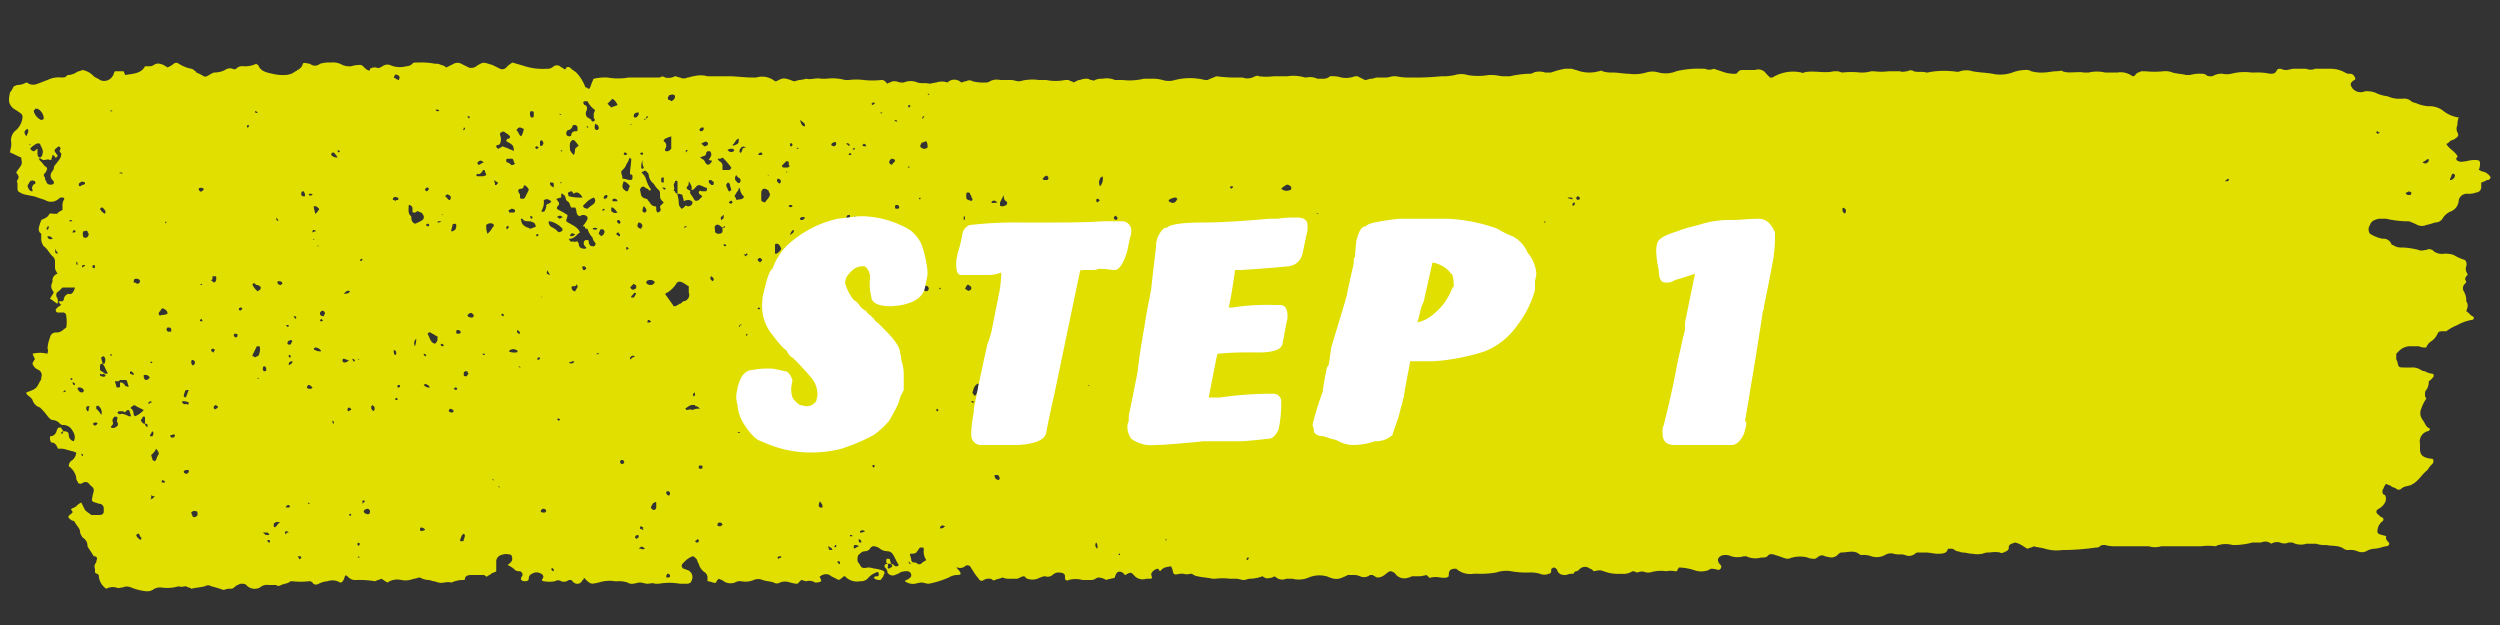 <svg id="Layer_1" data-name="Layer 1" xmlns="http://www.w3.org/2000/svg" viewBox="0 0 200 50"><rect x="0" y="0" width="200" height="50" fill="#333333" stroke="none"/><defs><style>.cls-1{fill:#e0df00;}.cls-2{fill:#fff;}</style></defs><path class="cls-1" d="M5.1,34.5c.3,0,.4.1.4.3a.51.51,0,0,0,.4.5c.2-.4,0-.7-.2-1a.85.85,0,0,0-.6-.3.37.37,0,0,1-.3-.1.86.86,0,0,0-.6-.3c-.1,0-.2-.1-.3-.2s-.3-.4-.5-.6l-.2-.2a.9.9,0,0,1-.6-.6c-.1-.2-.3-.3-.4-.4a.31.31,0,0,1-.1-.2c.8-.3.8-.3,1.1-.9a.37.37,0,0,0,.1-.3.48.48,0,0,0-.2-.6.82.82,0,0,1-.5-.5c0-.1.1-.2.2-.4-.1-.1-.1-.2-.2-.4a2.44,2.44,0,0,1,1.2,0c0-.1.1-.3,0-.4A2.92,2.92,0,0,1,4,27a.46.46,0,0,1,.5-.4c.4,0,.5-.2.8-.4a2.72,2.72,0,0,0,0-.9A.27.27,0,0,0,5,25H4.6a.19.19,0,0,1-.1-.3,1.38,1.38,0,0,1,.4-.3c-.1-.1-.2-.2-.2-.3H5l.1-.1a.51.51,0,0,1,.4-.5c.2.1.4-.1.5-.5H5l-.3.3c-.2.1-.2.2-.2.4a.66.66,0,0,1,.1.6c-.2-.1-.4-.3-.6-.4.1-.2.2-.3.3-.5-.1-.2-.2-.3-.2-.5s.1-.3.1-.4a.55.55,0,0,1,.4-.6c-.1-.2-.2-.3-.2-.5v-.5a.52.52,0,0,0-.2-.4c-.3-.3-.4-.6-.7-.8a1,1,0,0,1-.2-.7v-.3c-.3-.2-.2-.5-.1-.8,0-.1.1-.2.1-.3.2-.1.5-.2.6-.4s.2-.1.4-.1h.3c0-.1.2-.2.4-.3v-.3a.9.9,0,0,1,.1-.5c.1-.1,0-.2-.1-.2a.37.37,0,0,0-.3.1.9.9,0,0,1-1.1.1l-.9-.3a4.33,4.33,0,0,1-.5-.1,1.42,1.42,0,0,1-.6-.2c-.2-.1-.2-.2-.2-.4s0-.2,0-.3-.1-.2,0-.3c.2-.3,0-.4-.1-.6.1-.2.3-.4.4-.6s0-.4,0-.6c-.3-.1-.6-.3-.9-.4a4.33,4.33,0,0,1,.1-.5v-.3a1,1,0,0,1,.4-1,1.59,1.59,0,0,0,.5-1,.37.37,0,0,0-.1-.3,6.13,6.13,0,0,0-.6-.4C.6,8.3.7,7.9.8,7.4a2.19,2.19,0,0,0,.3-.5c.1,0,.2-.1.3-.1a1.45,1.45,0,0,0,.7-.2.35.35,0,0,1,.2.1.85.85,0,0,0,.7,0c.3-.1.5-.2.8-.3a2,2,0,0,1,1.1-.2c.2,0,.3,0,.4-.1s.1-.1.2-.1a1.42,1.42,0,0,0,.6-.2c.1-.1.3-.1.5-.2a1.62,1.62,0,0,1,.9.5c.1.1.4.2.5.3a.78.78,0,0,0,1-.3c.1-.1.1-.3.2-.4h.7c0,.1.1.2.1.3.6-.1,1.3-.1,1.6-.7h.3a.6.6,0,0,0,.4-.1c.3-.2.5-.1.8,0,.1.1.2.1.3.2a2.19,2.19,0,0,0,.5-.3.3.3,0,0,1,.4,0,3,3,0,0,0,1,.4.35.35,0,0,1,.2.1c.1.1.2.1.2.2a3.33,3.33,0,0,1,.6.3c.2.1.4-.1.6-.2s.2-.1.3-.1a1.88,1.88,0,0,0,.8-.2.66.66,0,0,1,.6-.1c.2.1.3,0,.4-.1a.75.75,0,0,1,.5-.1,2,2,0,0,0,1-.2c.1.1.2.1.2.2.2.4.6.5,1.1.6a3.4,3.4,0,0,0,1,.1,1.45,1.45,0,0,0,.7-.2c.1-.1.2-.1.3-.2a.78.78,0,0,0,.4-.4c0-.2.2-.2.5-.1h.1a.6.6,0,0,0,.8,0,2.77,2.77,0,0,1,.9-.1,1.49,1.49,0,0,1,.9.2,1.48,1.48,0,0,0,.7.1,2.2,2.2,0,0,1,.8-.1c.2.1.3.3.5.4s.2,0,.2-.1a.75.75,0,0,1,.5-.1c.2.1.3,0,.5-.1a.66.66,0,0,1,.6-.1,1.9,1.9,0,0,0,1.3.1.76.76,0,0,0,.5-.2c0-.1.2-.1.5-.1a5.7,5.7,0,0,1,1.3.1.9.9,0,0,1,.5.1.76.76,0,0,1,.4.2l.6-.3a.63.63,0,0,1,.6,0l.6.3a.66.66,0,0,0,.6-.1c.6-.4.6-.3,1.3-.1l.6.3a.44.44,0,0,0,.5-.1A2.18,2.18,0,0,1,41,5c.3.1.7.2,1,.3a4.68,4.68,0,0,0,1.7.2.73.73,0,0,0,.6-.2.45.45,0,0,1,.5,0c.1.1.2.1.3.2s.2,0,.2-.1c.2-.1.3,0,.4.1s.3.2.4.3a3.38,3.38,0,0,1,.7,1.1.1.1,0,0,0,.1.1c.1,0,.1.1.2.1a.1.1,0,0,0,.1-.1c.1-.2.1-.3.2-.5s0-.1.1-.2a4.1,4.1,0,0,1,1.1-.1,4.85,4.85,0,0,0,1.7,0h2.5a.3.3,0,0,1,.4,0,1.13,1.13,0,0,0,.8-.1c.1,0,.3.1.4.1a.64.64,0,0,0,.6,0c.2,0,.3-.1.5-.1a2.05,2.05,0,0,1,1.1,0h1.7c.6,0,1.2.1,1.9.1h.3a1.63,1.63,0,0,1,1.5.3h.1c.6-.3.6-.3,1.4,0,.2,0,.3-.1.5-.1a4.33,4.33,0,0,0,.5-.1c.4.1.8-.1,1.2,0h.4a3.81,3.81,0,0,1,1.5.1h.3a4.82,4.82,0,0,1,1.2,0,6.55,6.55,0,0,0,1.4,0,.37.37,0,0,1,.3.1l.2.2a.31.31,0,0,1,.2-.1.6.6,0,0,1,.4-.1c.2,0,.3.1.5.1h.2a1.39,1.39,0,0,1,1.1,0c.3.1.6,0,1,.1a4.33,4.33,0,0,1,.5-.1,1.38,1.38,0,0,1,.9,0,.78.78,0,0,1,1.1,0c.1,0,.2-.1.4-.1a.45.45,0,0,1,.5,0,3.4,3.4,0,0,0,1,.1.6.6,0,0,0,.4-.1,1.13,1.13,0,0,1,.8-.1h.9c.2,0,.4.1.6.1s.4-.1.6-.1a3.35,3.35,0,0,1,1,0h.6a3.79,3.79,0,0,0,1.5,0h.3c.1.1.3.1.4.2.2-.1.3-.2.5-.2a1.27,1.27,0,0,1,.6-.1c.1,0,.2.1.3.1s.2.1.3,0a1.27,1.27,0,0,1,.6-.1,1.73,1.73,0,0,1,1,.1h.6a4.88,4.88,0,0,0,1.7-.1h.6a2.77,2.77,0,0,1,.9.1,1.7,1.7,0,0,0,1,0,4.87,4.87,0,0,1,2.4,0h.2c.2-.1.5-.2.7-.3a11.48,11.48,0,0,0,1.9.1h.2a1.15,1.15,0,0,0,1-.1c.1,0,.2-.1.3,0a4.82,4.82,0,0,0,1.2,0H103a3.21,3.21,0,0,1,1.4.1h.1a1.41,1.41,0,0,1,.9.1h.5a.76.76,0,0,0,.5-.2,2.48,2.48,0,0,1,.9.1,2,2,0,0,0,1.1-.1h.2l.6.3c.2,0,.3-.1.5-.1s.3-.1.5-.1h.7c.2,0,.4-.1.6-.1h.2a4.87,4.87,0,0,0,1.2.1,19.27,19.27,0,0,0,2.4-.1,4.1,4.1,0,0,0,1.1-.1,1.7,1.7,0,0,1,1,0,4.85,4.85,0,0,0,1.7,0h.3c.3,0,.6.1.9.1h.5a7.72,7.72,0,0,1,1.5-.2.6.6,0,0,0,.4-.1,1.39,1.39,0,0,1,.9,0h.5a6.15,6.15,0,0,1,1.1-.3h.5c.1,0,.3.1.4.1a2.79,2.79,0,0,0,1.8.1c.1,0,.2-.1.3,0a2.2,2.2,0,0,0,.8.1c.4,0,.9.1,1.3.1a3.33,3.33,0,0,0,1.4-.1,1.7,1.7,0,0,1,1,0,2.2,2.2,0,0,0,1.4-.1,7.49,7.49,0,0,1,2.1-.2h.2a.85.85,0,0,0,.7,0l.9.3a2.77,2.77,0,0,0,.9.1l.2-.2c.1-.1.2-.1.4-.1h.9a.76.76,0,0,1,.9.3l.3.3h.2a3.1,3.1,0,0,1,2.3-.4c.1,0,.1.1.2,0,.8-.2,1.6.1,2.4-.1h.3c.1,0,.3.1.4.1a6.55,6.55,0,0,1,1.4,0,2.77,2.77,0,0,0,.9-.1h.2a4.82,4.82,0,0,0,1.2,0h.9c.2.1.4,0,.6,0a.45.45,0,0,1,.5,0c.3.1.7,0,1,.1h.1a6.73,6.73,0,0,1,2-.1c.2,0,.4.1.6,0a1.7,1.7,0,0,1,1,0c.5.1,1,.1,1.6.2a2.92,2.92,0,0,0,1.6-.1,3,3,0,0,1,1-.2.75.75,0,0,1,.5.1,3.08,3.08,0,0,0,1,.1c.3,0,.7-.1,1-.1s.4-.1.5,0c.5.2,1.2,0,1.7.1h.4a2.85,2.85,0,0,1,1.3,0h1a1.56,1.56,0,0,1,1.2.3c.2,0,.2-.1.3-.2s.2-.1.4-.2h.3a7.52,7.52,0,0,0,1.5,0,1.48,1.48,0,0,1,.7.1c.3.1.7.1,1.1.2h.3a2.77,2.77,0,0,1,.9-.1.6.6,0,0,1,.4.1c.1.1.2.1.4.1s.2-.1.3-.1a1.27,1.27,0,0,1,.6-.1,1.63,1.63,0,0,0,.7,0,4.19,4.19,0,0,1,1.6-.1h.3a4.87,4.87,0,0,1,1.2.1c.2,0,.4,0,.5-.2s.2-.2.3-.2.3.1.4.1h.1c.2,0,.4-.1.6-.1h1a.85.85,0,0,0,.7,0h1.2a2.38,2.38,0,0,1,1.2.3.6.6,0,0,0,.4.1c.2,0,.3.1.4.3s-.1.2-.2.3-.2.2-.1.4.2.3.4.4a.85.85,0,0,0,.7,0,2.2,2.2,0,0,1,.8.1,2.93,2.93,0,0,0,1,.3,2.35,2.35,0,0,0,.8.2h.4a.84.84,0,0,1,.7.2c.1.1.3.1.5.2a2.92,2.92,0,0,0,.9.2,1.75,1.75,0,0,1,1.2.4,2.57,2.57,0,0,0,1.2.5,1.27,1.27,0,0,0-.1.6.64.64,0,0,0,0,.6c.1.2.1.3-.2.5-.1.1-.3.1-.4.2s-.2.2-.3.2c.2.4.7.6.9,1,0,.1-.1.1-.1.2a.22.22,0,0,0,.2.2c.2.1.4,0,.6,0a2.49,2.49,0,0,1,.8-.1c.2,0,.3.1.3.2a1.27,1.27,0,0,1-.1.6.35.35,0,0,1,.2.1,1,1,0,0,1,.7.4c.1.1,0,.2-.1.3a.37.37,0,0,0-.3.1c-.1,0-.2.1-.3.1V15a.43.43,0,0,1-.4.4,1.7,1.7,0,0,1-.7.1.67.67,0,0,0-.7.5,1,1,0,0,1-.6.9,1.34,1.34,0,0,0-.7.6.71.71,0,0,1-.6.3,6.37,6.37,0,0,1-.7.2.85.85,0,0,1-.7,0,4.88,4.88,0,0,0-.7-.3h-.3a7.72,7.72,0,0,1-1.5-.2h-.6c-.4.1-.6.2-.7.5a.6.6,0,0,0,0,.7,3,3,0,0,0,1,.4.67.67,0,0,1,.7.4c0,.1.2.1.3.2a1.27,1.27,0,0,0,.6.1,5.85,5.85,0,0,1,1.3.2c.2.1.4,0,.6,0a.47.47,0,0,1,.6.1,1.08,1.08,0,0,0,.8.2,2,2,0,0,1,.8.1,3.55,3.55,0,0,0,.9.4.51.51,0,0,1,.1.5.61.61,0,0,0,.1.6V22c-.1.1-.3.3-.1.5a.31.31,0,0,1-.1.2.47.47,0,0,0-.1.6,1.42,1.42,0,0,1,.2.6v.2c.2.3.1.5,0,.8.2.1.3.3.5.4s.1.3-.1.3a3.58,3.58,0,0,0-1.1.4,4.05,4.05,0,0,0-.9.5h-.2c-.3,0-.4,0-.5.2a1.33,1.33,0,0,1-.5.6,1,1,0,0,0-.4.5,1.27,1.27,0,0,1-.6-.1h-.6a1.28,1.28,0,0,0-1,.4l-.2.2v.4c0,.1.1.2.1.3.1.4.1.4.6.4h.5a1.27,1.27,0,0,1,.6.1c.2.1.3.2.5.2a1.42,1.42,0,0,0,.6.2c.1,0,.1.2.1.2s-.2.3-.4.4a1.08,1.08,0,0,1-.2.7c-.1.1-.1.2-.1.4s.1.2.1.3a3,3,0,0,0-.4.8.85.85,0,0,0,0,.7c.1.2.2.3.3.5s.2.3.4.4a.22.22,0,0,1-.2.2.85.85,0,0,0-.6,1v.4c0,.5.2.7.9.8h.1a.3.3,0,0,1,0,.4,2.18,2.18,0,0,0-.4.5c-.4.3-.6.7-1,1-.1.1-.2.1-.3.2-.3.1-.6.1-.8.3a.3.3,0,0,1-.4,0c-.1-.1-.3-.1-.4-.2s-.3-.1-.4-.2c-.2.2-.2.4-.3.5v.2a.22.22,0,0,0,.2.2.64.64,0,0,1,0,.6,1.21,1.21,0,0,1-.5.5c-.2.1-.3.3,0,.5.1.1.2.2.3.2a.19.19,0,0,1,0,.3,1,1,0,0,0-.4.9c.1.2.5.2.7.3-.1.2.1.4.2.5s0,.3-.2.3-.6.2-1,.2a1.42,1.42,0,0,0-.6.2.85.85,0,0,1-.7,0,1.48,1.48,0,0,0-.7-.1.6.6,0,0,1-.4-.1c-.4-.3-1-.2-1.4-.3a2,2,0,0,1-.8-.1h-.8a1.38,1.38,0,0,1-1.1-.1h-.3a.85.85,0,0,1-.7,0,.88.88,0,0,0-.7.1.75.75,0,0,0-.8-.1h-.7a5.85,5.85,0,0,1-1.3.2h-.3a2.05,2.05,0,0,0-1.1,0c-.1,0-.2.1-.3.1a4.05,4.05,0,0,0-1.1,0h-3.2a1.7,1.7,0,0,1-1,0h-2.6a2.77,2.77,0,0,1-.9-.1c-.2,0-.3,0-.4.1a.37.37,0,0,1-.3.1,19.42,19.42,0,0,1-2.4.2H165a3.33,3.33,0,0,1-1.4-.1c-.3-.1-.6-.1-.9-.2-.1.1-.3.1-.5.2-.2-.1-.3-.2-.5-.3a1.69,1.69,0,0,0-.5-.2c-.2.1-.5.1-.5.4,0,.1,0,.2-.2.3s-.4.2-.5.1a2.15,2.15,0,0,0-.8,0,1.27,1.27,0,0,0-.6.1,2.13,2.13,0,0,1-.8,0c-.3,0-.5-.1-.8-.1-.1,0-.3-.1-.4-.1s-.2-.1-.4-.2h-.3a.1.1,0,0,0-.1.1c-.1.3-.5.3-.8.3s-.6-.1-1-.1h-.5a.37.37,0,0,0-.3.1.75.75,0,0,1-.8.1c-.3-.1-.6,0-.9-.1a.88.88,0,0,0-.7.1,1.38,1.38,0,0,1-1.1.1,1.7,1.7,0,0,0-.7-.1.37.37,0,0,1-.3-.1c-.4-.3-.9-.1-1.4-.1-.1,0-.2.1-.3.2s-.3.2-.5.2a4.33,4.33,0,0,1-.5-.1.47.47,0,0,0-.6.1c-.1,0-.1.1-.2.1a1.27,1.27,0,0,1-.6-.1,2.44,2.44,0,0,0-1.2,0c-.1,0-.2.1-.4.1s-.6-.2-1-.3c-.2-.1-.5-.1-.6.1a.6.6,0,0,1-.4.1h-.1a1.67,1.67,0,0,1-1.2-.1h-.2a1.7,1.7,0,0,1-1,0,1.09,1.09,0,0,0-.5-.1c-.4,0-.7.3-.5.6,0,.1.2.2.2.3s0,.2-.2.3a4.33,4.33,0,0,0-.5-.1.37.37,0,0,0-.3.1,1.66,1.66,0,0,1-1.2,0,4.3,4.3,0,0,0-1.2-.2c0,.1-.1.1-.1.2s-.1.1-.2.1a1.63,1.63,0,0,0-.7,0,2.88,2.88,0,0,0-1.3.1h-.3a.85.85,0,0,0-.7,0c-.1,0-.2-.1-.4-.1a1.34,1.34,0,0,1-.9.2,3.18,3.18,0,0,1-1.4-.2c-.3-.1-.3-.1-.8,0-.1-.1-.2-.2-.3-.2a.61.61,0,0,0-.8,0c-.1.1-.2.2-.3.2s-.2.1-.2.2a1.27,1.27,0,0,0-.6.1c-.3,0-.5,0-.7-.3a.31.31,0,0,0-.1-.2.35.35,0,0,0-.2-.1c-.1,0-.1.1-.2.1v.1c0,.1,0,.3-.2.3a.85.85,0,0,1-.7,0,2.77,2.77,0,0,0-.9-.1,6.6,6.6,0,0,1-1.4-.1,2.46,2.46,0,0,0-1.2.1,7.57,7.57,0,0,1-1.5.1h-.3a1.69,1.69,0,0,1-1.4-.4h-.1c-.5,0-.5.3-.5.6-.2.2-.5.1-.7.1a1.63,1.63,0,0,0-.7,0c-.2.1-.2-.1-.4-.2a2.2,2.2,0,0,1-.8.1H113c-.1,0-.2.1-.3.1a.92.92,0,0,1-1-.2.62.62,0,0,0-.5-.3c-.3.1-.5.5-1,.5-.1,0-.2-.1-.4-.2h-.2a.75.75,0,0,1-.8.1,1.27,1.27,0,0,0-.6-.1h-.4c-.1.1-.2.1-.4.2a1.17,1.17,0,0,1-1,0c-.1,0-.2-.1-.3-.1a2.2,2.2,0,0,0-1.4.1,2,2,0,0,1-1.3.1h-.5a.78.78,0,0,1-.8-.1.19.19,0,0,0-.3,0c-.5.1-.5.1-.8-.1a3,3,0,0,1-1,.2c-.2,0-.3.1-.5.1s-.4-.1-.6-.1h-.5a4.82,4.82,0,0,0-1.2,0H97c-.4-.1-.8-.1-1.2-.2-.2,0-.4-.2-.5-.2s-.4.1-.6,0h-.3c-.5.1-.5.1-.6-.3,0-.1-.1-.2-.1-.3-.6.1-.6.1-.9.4-.1-.1-.1-.2-.2-.2a.7.7,0,0,0-.5.4V46c.1.3.1.3-.3.3h-.1a.91.91,0,0,1-1-.3l-.1-.1c-.1-.1-.2-.1-.4,0s-.1.1-.2.1l-.2-.2c-.2-.1-.4-.1-.5.1s-.1.2-.1.3c-.2.1-.5.1-.7.2a1.42,1.42,0,0,0-.6-.2c-.2,0-.3.2-.6.2h-.7a2.05,2.05,0,0,0-1.1,0,.19.19,0,0,1-.3-.1v-.2c0-.3-.4-.3-.6-.3a.76.76,0,0,0-.4.2.61.61,0,0,1-.6.1c-.2,0-.3.1-.4.1a1.18,1.18,0,0,1-1,.1c-.1,0-.2-.2-.3-.2s-.3.1-.5.2h-.6a1.27,1.27,0,0,1-.6-.1c-.2.1-.4.1-.6.2s-.2-.1-.4-.1a.75.75,0,0,0-.5.1.25.25,0,0,1-.4-.1,4.23,4.23,0,0,1-.5-.7c-.1-.1-.1-.2-.2-.3a.3.3,0,0,0-.4,0,.61.61,0,0,1-.6.1h-.1c.6.6.3.6,0,.6a1.42,1.42,0,0,0-.6.2,7.49,7.49,0,0,1-1.6.5c-.2,0-.4-.1-.6-.1a4.33,4.33,0,0,0-.5.1,1.08,1.08,0,0,1-.8-.2c0-.1.2-.1.3-.2s.2-.1.2-.3a.32.32,0,0,0-.3-.3,1.27,1.27,0,0,0-.6.1c-.1.1-.2.1-.4.2a.48.48,0,0,1-.6-.2.52.52,0,0,0-.2-.4q-.15-.3.3-.3c.2,0,.3,0,.4.1s.1.1.2.1h.1l.1-.1c-.2-.3-.3-.6-.5-.9a.52.52,0,0,0-.4-.2,1.07,1.07,0,0,1-.6-.2.85.85,0,0,0-.6-.2c-.1.1-.2.1-.2.2a.52.52,0,0,1-.4.2.52.52,0,0,0-.4.2c-.2.1-.2.3-.2.5s.1.2.2.4.2.3.6.2h.2c.3.1.6.1.9.2s.3.2.2.4,0,.1-.1.2-.1.2-.2.2-.4,0-.5-.2a.37.37,0,0,1,.3-.1c.1,0,.1-.1.1-.2s-.1-.2-.2-.1a1.53,1.53,0,0,0-.7.5.76.76,0,0,1-.5.2h-.1a1.29,1.29,0,0,1-1.2-.4h-.1a1.38,1.38,0,0,1-.4.3l-.6-.3a.62.62,0,0,0-.7-.1c-.1,0-.1.1-.2.1s.1.2.1.4a.9.9,0,0,1-.5.1.82.82,0,0,0-.7-.1c-.1,0-.3-.1-.4-.1l-.3.3h-.1a4.33,4.33,0,0,1-.5-.1,1.1,1.1,0,0,0-.8,0,.45.45,0,0,1-.5,0c-.3-.1-.6-.1-.9-.2a.85.85,0,0,0-.7,0,1.73,1.73,0,0,1-1,.1.75.75,0,0,0-.5.1,1,1,0,0,1-.9-.1c-.1-.1-.2-.1-.4-.2-.1.1-.2.2-.2.3-.2.1-.4-.1-.7-.1v-.3a.52.52,0,0,0-.2-.4,1.16,1.16,0,0,1-.5-.7c-.1-.1-.1-.3-.2-.4s-.2-.2-.3-.2a2.19,2.19,0,0,0-.5.3l-.3.3a.25.25,0,0,0,.1.4c.1,0,.2.1.3.1a.61.61,0,0,1,.3.9c0,.1-.2.2-.3.2h-.6a4.85,4.85,0,0,0-1.7,0h-.3c-.2-.1-.4,0-.6,0s-.4-.1-.6-.1-.4.1-.6.1a.6.6,0,0,1-.4-.1,2.2,2.2,0,0,0-.8-.1h-.2a2.77,2.77,0,0,0-1.3.1c-.5.1-.6.2-1-.2l-.2-.2c0,.1,0,.2-.1.2a.44.44,0,0,1-.7.2l-.2-.2h-.2a.61.61,0,0,1-.6.1.45.45,0,0,0-.5,0,2.72,2.72,0,0,1-.9,0c-.1,0-.2-.1-.1-.2s.1-.3-.1-.4a.75.75,0,0,0-.5-.1c-.3.1-.5.2-.5.5,0,.1-.1.2-.3.2s-.4-.1-.3-.3.1-.1.1-.2a.27.27,0,0,0-.3-.3.52.52,0,0,1-.4-.2,2.19,2.19,0,0,0-.5-.3c.3-.2.5-.4.3-.8a1.1,1.1,0,0,0-.8,0,.55.55,0,0,0-.4.6v.7c-.1.1-.3.1-.4.2s-.2.1-.3.2-.2-.1-.3-.1h-1c-.3,0-.5.1-.5.3a.1.1,0,0,1-.1.1,2,2,0,0,0-.7.1c-.1,0-.2.1-.3.1-.4-.1-.7.1-1,0-.1,0-.3-.1-.4-.1s-.3-.1-.4-.1a1.45,1.45,0,0,1-.7-.2c-.2,0-.3.1-.5.1a1.73,1.73,0,0,1-1,.1,1.39,1.39,0,0,0-1.1.2c-.2-.1-.3-.2-.5-.3-.2.1-.3.1-.5.2a7.57,7.57,0,0,0-1.5-.1.78.78,0,0,1-.7-.3.1.1,0,0,1-.1-.1c-.2.1-.1.4-.4.6h-.1a1.15,1.15,0,0,0-1-.1,1.85,1.85,0,0,0-.7.2c-.2.1-.4.1-.5-.1a.37.37,0,0,0-.3-.1,5.65,5.65,0,0,1-1.3,0,.37.37,0,0,0-.3.1c-.2.1-.4.1-.6.2s-.3.1-.4,0h-.6a.84.84,0,0,0-.7.2.92.92,0,0,1-1-.1l-.1-.1c-.1-.1-.2-.1-.4-.1s-.2.1-.3.1-.3.3-.5.3a1.27,1.27,0,0,0-.6.1c-.3-.1-.6-.2-1-.3a.45.45,0,0,0-.5,0c-.4.1-.7.1-1.1.2a.35.35,0,0,0-.2-.1.35.35,0,0,1-.2-.1c-.2,0-.4.1-.6,0a3.21,3.21,0,0,1-1.4.1,1,1,0,0,0-.7.2.9.9,0,0,1-.5.1,4.22,4.22,0,0,1-1.2-.3.85.85,0,0,0-.7,0c-.2,0-.3.1-.5,0a1.13,1.13,0,0,0-.8.1A1.36,1.36,0,0,1,7.9,46c-.1-.1-.2-.1-.3-.2v-.3a.44.44,0,0,1,.1-.5v-.1c.1-.2.1-.4-.2-.4-.3-.5-.4-.6-.5-.8a.75.75,0,0,0-.4-.7c-.1-.2-.2-.3-.2-.5s-.3-.5-.4-.7-.2-.1-.3-.2c-.3-.2-.3-.3,0-.5l.1-.1c0-.1,0-.1-.1-.2s.3-.2.4-.3a1.38,1.38,0,0,1,.4-.3l.3.6c.2.2.4.3.5.4h.6c.3,0,.4-.1.4-.3v-.2a.37.37,0,0,0-.4-.4c-.2-.1-.4-.1-.5-.2s0-.3,0-.4.1-.3.1-.5-.2-.3-.3-.4c-.2-.3-.4-.3-.7-.1H6.4a.22.22,0,0,1-.2-.2.37.37,0,0,1-.1-.3,1.46,1.46,0,0,0-.6-.9.55.55,0,0,1,.3-.5.86.86,0,0,0,.3-.6c-.1,0-.2-.1-.3-.1s-.3-.1-.4-.1a1.48,1.48,0,0,0-.7-.1.1.1,0,0,1-.1-.1c-.1-.2-.2-.4-.5-.4A.6.6,0,0,1,4,35c0-.1,0-.1.1-.1.4-.1.4-.4.5-.6l.1-.1h.2c0,.1.1.2.2.3a.31.31,0,0,0-.2.1v.1H5A.31.31,0,0,1,5.1,34.5Zm46.6-25h-.1l-.1.1h0a.31.31,0,0,0,.2-.1c0,.1-.1,0,0,0l.1-.1c.1,0,0-.1,0-.1a.1.1,0,0,0-.1.1Zm8,2.3h0c-.2-.1-.3-.1-.4,0s-.2.3-.1.4.2-.2.2-.3A.37.37,0,0,1,59.7,11.8ZM11.6,33.9c0,.1,0,.1.1.2s.1.1.1,0V34c0-.1-.1-.1-.2-.1v-.5c0-.1-.2-.1-.2,0s-.2.2-.1.3.1.2.3.2Zm-2-3.3a.37.37,0,0,1,.3.1c.1.1.1.2.2.2s.1.1.2,0c-.1-.2-.1-.4-.2-.5H9.6l-.1.1H9.2c0,.1.1.3.1.4s.1.1.2.1a.1.1,0,0,0,.1-.1Zm3.8-5.5h0c0-.2-.1-.3-.3-.4s-.2.1-.3.2-.1.1-.1.2.1.2.2.1A1.09,1.09,0,0,0,13.4,25.1Zm-5.2,4c-.1,0-.2,0-.2.2v.3c.1.1.3.2.4.3h.2v-.1c-.2-.3-.2-.5-.4-.7.1,0,.2,0,.2-.1s.1-.3-.1-.5a.35.35,0,0,0-.2.1C8.1,28.8,8.2,28.9,8.2,29.1ZM57.8,18.2h0c-.2-.1-.3-.3-.5-.2s-.1.3-.1.4v.1c0,.1.1.2.3.2s.3-.1.3-.2v-.3H58v-.1a.31.31,0,0,0-.2.1Zm-.4-5.5h0c.1.2.2.2.3.3a.37.37,0,0,1,.1.3v.3h.5a.22.22,0,0,0,.2-.2,5.72,5.72,0,0,0-.7-.8C57.7,12.7,57.6,12.7,57.4,12.7Zm-3.2,2.8v-.9c0-.1,0-.2-.2-.1,0,.1-.1.2-.1.3s.1.3,0,.4a.1.1,0,0,0,.1.1.22.22,0,0,0,.2.2c0,.2.1.4.1.7s.1.3.2.5a.35.35,0,0,0,.2-.1c.1-.1.1-.2.3-.1h.1a.32.32,0,0,0,.3-.3c0-.1-.2-.2-.3-.2a.76.76,0,0,0-.4.1c0-.2-.1-.3-.1-.5A.76.76,0,0,0,54.2,15.5Zm-8,3.8h0c0,.1.1.1.1.2,0,.3.2.4.5.4a.1.1,0,0,0,.1-.1c-.1-.1-.2-.2-.2-.3v-.1a.22.22,0,0,1,.2-.2c.1,0,.2,0,.2.1a.37.37,0,0,0,.1.3c0,.1.2.1.3.1s.2-.2.1-.3a.76.76,0,0,1-.2-.4,1.61,1.61,0,0,1-.4-.7c-.1,0-.2,0-.2-.1s-.1-.1-.2-.1a1.38,1.38,0,0,0,.3-.4.37.37,0,0,0,.1-.3c0-.1-.2-.2-.3-.2a.37.37,0,0,0-.3.1c-.4-.1-.2-.5-.4-.7h-.3c-.1-.1-.1-.4-.3-.5s-.1-.4-.3-.5l-.1-.1h-.1v.3c-.1,0-.3.1-.4.1.1.2.3.3.2.5h0c-.2.2-.2.3,0,.4a5.74,5.74,0,0,1,.7.4c0,.2-.1.3-.1.5.4.3.9.4,1.1.9-.2.1-.3.3-.5.4a.6.6,0,0,1-.4.1c.1.2.2.3.3.2C46,19.4,46.1,19.3,46.2,19.3ZM52.6,17c.4-.1.2-.3.2-.5l.3-.3c-.3-.3-.3-.3-.3-.7a.37.37,0,0,0-.1-.3,1.76,1.76,0,0,1-.4-.5,1,1,0,0,1-.4-.7c0-.1-.1-.2-.2-.3a.14.14,0,0,0-.2,0c-.1,0-.1.1-.2.1a1.06,1.06,0,0,1,.4.6,3,3,0,0,0,.4.8c-.1,0-.2.1-.2,0s-.2-.1-.3-.2a.19.19,0,0,0-.3,0,.31.31,0,0,0-.1.2c.1.3,0,.6.5.7.1,0,.1.1.2.2s.2.4.5.4c.1,0,.1.1.1.2A.37.37,0,0,0,52.6,17Zm.6,6.5c.2.3.5.7.7,1a.37.37,0,0,0,.3-.1c.1,0,.1-.1.2-.1s.2-.2.3-.2a.51.51,0,0,0,.4-.7v-.5c-.2-.1-.3-.2-.5-.3s-.4-.1-.5.1a2.34,2.34,0,0,1-.7.7C53.3,23.4,53.3,23.5,53.2,23.5ZM3.5,14a.35.35,0,0,0,.1.2.37.37,0,0,0,.1.3.35.35,0,0,0,.1.2.45.45,0,0,0,.5,0v-.1c0-.1,0-.1-.1-.2a.48.48,0,0,1,0-.7c0-.1.1-.1.1-.2a.52.52,0,0,1,.2-.4c.1-.2.4-.4.4-.8,0-.1-.2-.1-.1-.3s0-.2-.1-.3c-.4.3-.4.3-.2.6l.1.1c0,.1,0,.1-.1.2s-.1-.2-.3-.2c0,.1-.1.3-.1.4H4c-.2-.1-.3,0-.5,0s-.2-.2-.4-.1c.1.2.3.3.4.5l.1.1c.2.1.2.2.1.4S3.5,13.9,3.5,14Zm51.6.5c0,.2,0,.3-.1.4s-.1.2.1.3.1.1.1.2.2.3.3.5.2.2.4.1l.3-.3a.1.1,0,0,1-.1-.1.22.22,0,0,1-.2-.2c0-.1.1-.2.2-.1h.4c.1-.2.1-.3-.1-.3a1.69,1.69,0,0,0-.5-.2c-.3.1-.3.4-.6.4C55.4,15,55.3,14.8,55.1,14.5ZM40.5,11.3a.35.35,0,0,1,.1-.2c.1,0,.2,0,.2-.2a1.38,1.38,0,0,0-.4-.3.19.19,0,0,0-.3,0c-.1,0-.1.1-.1.2a.85.85,0,0,1,0,.7c-.1.1-.1.1-.2.1a.1.1,0,0,0-.1.1.22.22,0,0,0,.2.2c.1-.1.2-.1.3-.2.2.1.3.1.5.2s.3.1.4.2C41.1,11.7,41.1,11.6,40.5,11.3Zm-7.3,6.6a3.33,3.33,0,0,0,.6-.3c.2-.2.1-.4-.1-.6-.1,0-.2-.1-.3-.1s-.1.1-.2.1h-.1c-.1,0-.1,0-.1-.1v-.2c0-.2-.1-.2-.2-.3h-.1c0,.3-.1.7.2.9C32.9,17.7,33,17.8,33.2,17.9ZM74.1,44.8a1.2,1.2,0,0,1-.2-.8v-.1a.1.1,0,0,0-.1-.1h-.2c-.1.1-.2.3-.3.4s-.3.1-.5.1c0,.2.1.3.1.5a.22.22,0,0,0,.2.2.37.37,0,0,1,.3.1c.2.1.3,0,.4-.1S74,44.9,74.1,44.8ZM47,8.1h-.2c-.1,0-.2.1-.1.2a.1.1,0,0,0,.1.1c.2.1.2.3.1.5a.44.44,0,0,0,.1.5c.1,0,.1.1.2.1s.1.3.3.2,0-.2,0-.3V9.1c0-.1.1-.2.1-.3A1.87,1.87,0,0,1,47,8.1Zm2.8,6.2c.3,0,.4.1.6.1s.2-.1.2-.3-.2-.1-.2-.2c0-.4.1-.8.1-1.2a.1.1,0,0,1-.1-.1c-.1.1-.1.3-.2.4s-.1.3-.3.5-.2.2-.2.3S49.8,14.1,49.8,14.3Zm-7.5.9c0-.1-.1-.2-.2-.3s-.2-.1-.2,0a.22.22,0,0,1-.2.2c-.2,0-.3.1-.2.3s.1.1.1.2v.2a.1.1,0,0,0,.1.1h.2l.1-.1ZM3,11.9v.4c0,.2.1.3.2.3s.2-.2.2-.3c.1-.3-.1-.5-.2-.8-.3-.1-.4.1-.6.2l-.1.1c-.1.1-.1.1,0,.2a.35.35,0,0,0,.2.1C2.8,12.1,2.8,12,3,11.9Zm53.7.9c.1-.2.2-.3.2-.4a.37.37,0,0,0-.1-.3h-.2l-.1.1a.27.27,0,0,1-.3.3.35.35,0,0,1-.2.1c.1.1.2.1.3.2s.1.2.2.3.2.1.3,0,.2-.2.1-.3C56.9,12.9,56.8,12.8,56.7,12.8ZM42.9,18.1a.31.31,0,0,1-.1-.2.76.76,0,0,0-.5-.2c-.2,0-.4,0-.5-.2h-.1s-.1.1,0,.1a.55.55,0,0,0,.3.5c.1.1.3.1.4.2A1.69,1.69,0,0,0,42.9,18.1ZM11.5,32.8l-.6-.3a.19.19,0,0,0-.3,0c-.1,0-.2.2-.1.2s.2.3.2.5l.1.1A1.79,1.79,0,0,0,11.5,32.8ZM46.2,10.3v-.1A.22.22,0,0,0,46,10c-.1,0-.2,0-.2.1s-.2.3-.3.3-.2.1-.2.3a.22.22,0,0,0,.2.2c.1,0,.2,0,.2-.1s.1-.3.3-.3S46.2,10.5,46.2,10.3Zm6.9.9v.1a.4.4,0,0,1,.2.4c0,.1-.1.2-.1.3s.1.1.2.1.2-.1.3-.2v-1C53.5,11,53.3,11,53.1,11.2Zm8.5,4.3a.35.35,0,0,1-.1-.2.1.1,0,0,0-.1-.1.37.37,0,0,0-.3-.1c-.1,0-.2.2-.2.3s0,.3,0,.5,0,.2.3.3C61.3,16,61.6,15.8,61.6,15.5Zm-14.1.3a2.19,2.19,0,0,0-.5.3l-.3.3c-.1,0,0,.2,0,.2s.2.1.3.1c.2-.2.4-.3.5-.4S47.7,16,47.5,15.8Zm11.4.2c.4-.1.4,0,.6-.2v-.1a.86.86,0,0,1-.3-.6l-.1-.1a.37.37,0,0,1-.1.3c-.1.1-.1.2-.2.3S58.9,15.8,58.9,16ZM79.2,27.1c.3.1.5.1.6.2H80a.9.9,0,0,1,.5-.1c.1,0,.1-.1.1-.2s-.1-.1-.1-.2-.2-.2-.4-.1A2.47,2.47,0,0,1,79.2,27.1ZM45.9,12.4A.76.76,0,0,0,46,12c0-.2.2-.2.3-.4-.1,0-.1-.1-.2-.2s-.1-.2-.3-.2c-.3.2-.2.5-.2.8A1.38,1.38,0,0,0,45.9,12.4Zm-2,5.3h0a.46.46,0,0,0,.3.5,1.38,1.38,0,0,1,.4.3.19.19,0,0,0,.3,0c.1,0,.1-.1.1-.2a1.76,1.76,0,0,0-.5-.4A1.42,1.42,0,0,0,43.9,17.7Zm-9.7,9c.2.3.2.7.6.8.2-.2.2-.2.2-.6-.1,0-.2-.1-.4-.2S34.4,26.5,34.2,26.7ZM3.5,9.5A.89.89,0,0,0,3,8.7H2.8c0,.1-.1.1-.1.2a1.06,1.06,0,0,0,.6.7A.31.31,0,0,0,3.5,9.5ZM78.4,31.2c-.1-.1-.2-.2-.1-.4v-.1h-.1c-.3.2-.3.4-.4.7,0,.1.1.1.1.2s.2,0,.2,0C78.1,31.4,78.3,31.3,78.4,31.2ZM43.7,16.4a.31.31,0,0,1,.2-.1c.1-.1.2-.1.2-.2-.3-.2-.3-.2-.6-.1a1.34,1.34,0,0,1-.2.9c.2.1.3,0,.3-.1A.6.6,0,0,0,43.7,16.4Zm6.2-1.9c-.2.5-.1.6.2.8h.1c.1-.1.1-.3.2-.4A1.08,1.08,0,0,0,49.9,14.5Zm-3.3,1.3a.78.78,0,0,0-.4-.4.37.37,0,0,0-.3.1c-.1-.1-.1-.2-.2-.2-.3.1-.3.1-.2.4A3.75,3.75,0,0,0,46.6,15.8ZM9.4,33.4a.19.19,0,0,0-.3,0,.37.37,0,0,0-.1.3c.1.2,0,.3-.1.4s.1.2.3.1.3-.2.2-.4S9.4,33.6,9.4,33.4Zm11-4.8c.1-.1.3-.1.3-.2a1.09,1.09,0,0,0,.1-.5c0-.1,0-.2-.1-.2s-.2,0-.2.1l-.3.6v.1C20.3,28.5,20.3,28.5,20.4,28.6Zm-7.9,7.3a1.76,1.76,0,0,1-.4.5c0,.1.1.3.1.4a.1.1,0,0,1,.1.1c.2,0,.2-.2.3-.4S12.8,36.3,12.5,35.9ZM10,33a.37.37,0,0,0-.3-.1H9.5l-.1.1a.1.1,0,0,0,.1.1.14.14,0,0,0,.2,0,1.42,1.42,0,0,1,.6.2h.2c-.1-.2-.1-.4-.2-.5h0C10.1,32.8,10.1,32.9,10,33ZM39,18.7a1.76,1.76,0,0,0,.4-.5l.1-.1c0-.1,0-.2-.1-.2a.44.44,0,0,0-.5.1A1.7,1.7,0,0,0,39,18.7Zm41.3-3.1-.3.6v.2a.1.1,0,0,0,.1.1.6.6,0,0,0,.4-.1.19.19,0,0,0,0-.3C80.3,16,80.3,15.8,80.3,15.6ZM2.2,14.9c.1.2.1.3.3.4h.1v-.1a.37.37,0,0,1,.2-.5h0c.1-.1,0-.1,0-.2-.2-.1-.4-.1-.5.2A.35.35,0,0,0,2.2,14.9Zm92,1a.1.1,0,0,1-.1-.1,1.07,1.07,0,0,0-.6.2v.1c.3.2.5.2.7-.2ZM7.1,18.7a.35.35,0,0,1-.1-.2c-.1-.1-.2,0-.3,0s-.1.4,0,.5h.1C6.9,19.1,7.1,18.9,7.1,18.7ZM48.9,8.6c.2-.1.3-.1.5-.2a1,1,0,0,0-.4-.5l-.4.4ZM62.5,19.9c-.1-.2-.1-.3-.3-.4h-.1a.1.1,0,0,0-.1.1v.6c0,.1,0,.1.1.1A.78.78,0,0,0,62.5,19.9Zm11.6-8.6c-.1,0-.2.1-.3.1a.1.1,0,0,0-.1.1c-.1.1-.1.3,0,.3a.35.35,0,0,0,.2.1.37.37,0,0,0,.3-.1A.75.75,0,0,0,74.1,11.3ZM38.7,13.6a.1.1,0,0,0-.1.1c-.1.1-.2.3-.4.2l-.1.1a.1.1,0,0,0,.1.1h.3a.6.6,0,0,0,.4-.1c0-.1-.1-.2-.1-.3A.1.1,0,0,0,38.7,13.6Zm63.8,1.5h0a.63.63,0,0,0,.7.1c.1,0,.1-.1.1-.2s-.3-.3-.4-.2A1.38,1.38,0,0,0,102.5,15.1ZM56,32.7c-.1-.1-.2-.2-.3-.2a.1.1,0,0,1-.1-.1h-.2c-.2,0-.3.1-.6.3a.1.1,0,0,1,.1.1c.2,0,.3-.1.5,0A1.08,1.08,0,0,1,56,32.7ZM41.2,13.1c-.1-.1-.1-.3-.2-.4h-.3c-.1,0-.2,0-.2.1s0,.2.1.2.2.1.3.2A.37.37,0,0,0,41.2,13.1Zm36.6,2.8a.35.35,0,0,1-.1-.2c0-.1-.1-.1-.1-.2s-.1-.1-.2-.1-.1.1-.1.2v.2a.22.22,0,0,0,.2.2C77.7,16.1,77.8,16.1,77.8,15.9ZM52.1,22.4H52c-.2,0-.3.1-.3.2s.2.2.3.2a.37.37,0,0,0,.3-.1c.1-.1.1-.2,0-.2A.31.31,0,0,0,52.1,22.4ZM71.4,45.3c0-.1.1-.1,0,0a1.69,1.69,0,0,1-.2-.5c0-.1-.1-.1-.2-.1s-.1.1-.1.2V45c.1.1.2.2.1.4l.1.1A1.24,1.24,0,0,0,71.4,45.3ZM52.5,40.4v-.2s-.1-.1-.1,0c-.2,0-.2.2-.3.3s.1.3.2.3a.22.22,0,0,0,.2-.2ZM41.7,10.9a1.42,1.42,0,0,0,.2-.6c-.1,0-.2-.1-.3-.1s-.1,0-.2.1-.1.1,0,.2S41.5,10.8,41.7,10.9Zm21.4,2.2V13c0-.1-.1-.1-.2-.1l-.3.3c-.1.1,0,.2.1.2H63c.1,0,.1-.1.2-.1C63.1,13.2,63.1,13.2,63.1,13.1Zm-15,5.8c.1-.1.2-.1.2-.2a.21.21,0,1,0-.3-.3c0,.1-.1.2-.1.3Zm10.1-4.3c0,.1-.1.1-.1.2s.1.3.2.5h.1l.1-.1c0-.1-.1-.3-.1-.4S58.3,14.6,58.2,14.6ZM53.7,8.1c.2-.1.3-.2.3-.4a.1.1,0,0,0-.1-.1c-.1-.1-.2,0-.3,0a.1.1,0,0,0-.1.1.19.19,0,0,0,0,.3C53.6,8,53.6,8,53.7,8.1ZM20.6,23.3c.4-.2.3-.4,0-.5-.1,0-.1,0-.2-.1s-.2,0-.2.1A1.76,1.76,0,0,0,20.6,23.3Zm25.4,0c.1-.1.1-.2.2-.3v-.1c0-.1-.1-.2-.1-.1s-.2.1-.3.1-.1.2,0,.3S45.9,23.3,46,23.3Zm42-8.4a.83.83,0,0,0,.2-.8c-.1.1-.2.1-.2.2A.64.64,0,0,0,88,14.9ZM58.9,14a.49.49,0,0,0-.1.3c0,.1.1.2.2.3s.2,0,.2,0,.1-.2,0-.3S59,14.2,58.9,14ZM36.2,18.5c.1,0,.1-.1.2-.1a.6.6,0,0,0,.1-.4.1.1,0,0,0-.1-.1s-.2,0-.2.1-.1.3-.1.5ZM83.5,29.3l-.2.2c-.1.1-.1.3.1.3h.2c.1,0,.1,0,.2-.1v-.1ZM15.3,41c0,.1.1.2.1.3a.19.19,0,0,0,.3,0c.1,0,.1-.1.1-.2s0-.2-.1-.2S15.5,40.8,15.3,41ZM8.1,33.2a.62.62,0,0,0-.2-.7c0-.1-.2,0-.2,0v.2A1.76,1.76,0,0,1,8.1,33.2ZM82.2,21v-.3c0-.1-.1-.2-.1-.1s-.1.1-.2.1c-.1.2,0,.3.1.4h.1a.1.1,0,0,0,.1-.1Zm-57-3.9c.2-.1.2-.2.3-.3s-.1-.2-.2-.3h-.2C25.1,16.7,25.2,16.9,25.2,17.1Zm46.1-4.4c-.2.2-.2.3-.1.4s.2.1.2,0l.2-.2v-.1A.44.44,0,0,0,71.3,12.7ZM59.1,11.1c-.2,0-.3.3-.4.4l-.1.1a.14.14,0,0,0,.2,0C59.1,11.5,59.1,11.4,59.1,11.1Zm-44,20.1c-.1,0-.3,0-.3.1s-.1.2-.1.4l.1.1a.1.1,0,0,0,.1-.1C15,31.5,15,31.4,15.1,31.2Zm22,11.5c-.2.1-.2.3-.3.5a.1.1,0,0,0,.1.1c.1,0,.2,0,.2-.1S37.3,42.8,37.1,42.7ZM25.7,28.1a.55.55,0,0,0-.5-.3l-.1.1a.1.1,0,0,0,.1.1A.75.75,0,0,0,25.7,28.1ZM56.1,11.5c.1.1.2.1.2.2a.37.37,0,0,0,.3-.1.14.14,0,0,0,0-.2C56.5,11.3,56.4,11.3,56.1,11.5ZM77.2,23.1c.3.2.3.2.4.1a.1.1,0,0,0,.1-.1V23c0-.1-.1-.1-.2-.2S77.3,22.9,77.2,23.1ZM11,22.7a.22.22,0,0,0,.2-.2c0-.1-.1-.2-.3-.2s-.2.1-.2.3C10.9,22.6,10.9,22.7,11,22.7ZM29.6,40.9a.22.22,0,0,0-.2-.2c-.1,0-.3.1-.3.2a.22.22,0,0,0,.2.2C29.5,41.2,29.6,41.1,29.6,40.9ZM40.9,16.7a.31.31,0,0,1-.2.1c0,.1,0,.2.1.2h.3c.1,0,.1-.1.1-.2A.44.44,0,0,0,40.9,16.7Zm10.6-.2h0a.76.76,0,0,0-.1.4l.1.1h.1c.2-.1.1-.3,0-.4S51.6,16.5,51.5,16.5ZM6.6,14.8a.35.35,0,0,0,.2-.1v-.1c-.2-.1-.3-.1-.5.1,0,.1,0,.2.1.2S6.5,14.8,6.6,14.8ZM196.4,14h0l-.1-.1h-.1c-.1.1-.1.3-.2.4v.1h.1C196.3,14.3,196.4,14.2,196.4,14Zm-145,4.1a.32.32,0,0,0-.3-.3.37.37,0,0,0-.1.3c0,.1.2.2.3.2A.35.35,0,0,1,51.4,18.1ZM16.9,22.4a.1.1,0,0,0,.1.1l.1.1c.1,0,.2-.1.2-.3s0-.2-.1-.2H17C17,22.3,17,22.4,16.9,22.4Zm57.2.9a.22.22,0,0,0,.2-.2c0-.2-.2-.3-.4-.2l-.1.1a.35.35,0,0,0,.1.2A.31.31,0,0,0,74.1,23.3Zm-67.4,8v-.1a.4.4,0,0,0-.4-.2.1.1,0,0,0-.1.1h0c.1.2.2.3.4.3Zm8.4.9h0a.9.9,0,0,0-.5-.1s-.1.1,0,.1a.19.19,0,0,0,.3.1c.1.1.2.1.2-.1Zm7.3,9.6a.4.4,0,0,0-.5.1v.2c0,.1.1.1.2,0S22.2,41.9,22.4,41.8ZM51.1,9h0c-.3,0-.4.1-.4.3a.1.1,0,0,0,.1.1c.1,0,.1,0,.2-.1S51.1,9.1,51.1,9Zm32.7,5.4a.19.19,0,0,0,0-.3c-.1-.1-.2,0-.3.1l-.1.1.1.1ZM11,42.7l-.1.1c0,.1.1.2.2.3s.2.1.2,0,.1-.1,0-.1-.1-.2-.2-.3ZM31.9,6.4c.1-.2.1-.3-.1-.4s-.2,0-.3.2C31.7,6.3,31.8,6.4,31.9,6.4ZM27,12.6a1.38,1.38,0,0,0-.3-.4h-.1l-.1.1v.1A.59.59,0,0,0,27,12.6ZM40.7,28.1a.9.9,0,0,0,.5.1c.1,0,.2,0,.2-.1a.1.1,0,0,0-.1-.1A.47.47,0,0,0,40.7,28.1Zm2-19V9c0-.1-.1-.1-.2-.1s-.1.1-.1.2a.37.37,0,0,0,.1.3c.1,0,.2,0,.2-.1ZM2.1,10.9c.2-.4.2-.4.1-.6C1.9,10.5,1.9,10.6,2.1,10.9ZM50.7,22.7l-.2.2c-.1.1-.1.1,0,.2a.19.19,0,0,0,.3,0c.1,0,.1-.1.1-.2S50.8,22.8,50.7,22.7ZM26,25.1c0-.2-.2-.3-.3-.2s-.1.1-.1.2.1.2.3.2A.35.35,0,0,1,26,25.1ZM14.7,37.7a.2.2,0,0,0,.4,0v-.1h-.2A.31.31,0,0,0,14.7,37.7Zm29,3.2a.22.22,0,0,0-.2-.2c-.1,0-.1,0-.2.1s0,.2.1.2h.2ZM66.8,22.4c.1.1.1.2.2.3s.1.1.2.1l.1-.1c0-.1-.1-.2-.1-.3ZM37.5,29.9c-.1-.1-.1-.1-.1-.2h-.2l-.1.1V30c0,.1.1.1.2.1S37.4,29.9,37.5,29.9Zm10.1-20c0,.2-.1.4.1.5h.1l.1-.1C47.9,10,47.8,10,47.6,9.9ZM13.7,26.5c0-.2,0-.3-.2-.3h-.1a.19.19,0,0,0,0,.3.14.14,0,0,0,.2,0C13.6,26.6,13.7,26.5,13.7,26.5ZM57.8,42a.22.22,0,0,0-.2-.2c-.1,0-.1,0-.2.1V42c0,.1.1.1.2.1s0,0,.2-.1ZM31.6,16.1c.1-.1.1-.1.2-.1s.1-.2,0-.2-.2-.1-.3,0-.1.2,0,.2A.1.1,0,0,1,31.6,16.1ZM27.9,28.8c-.2,0-.3-.1-.4-.1s-.1.1-.1.2l.1.1A.4.4,0,0,0,27.9,28.8Zm23-5.3c-.1-.1-.2-.1-.2,0l-.2.2v.1h.2C50.8,23.7,50.8,23.6,50.9,23.5ZM58.2,12c.2.2.3.2.5.1,0,0,.1-.1,0-.1a.1.1,0,0,0-.1-.1A.6.6,0,0,0,58.2,12ZM23.4,27.3l-.1-.1c-.1,0-.3.1-.3.2v.1a.19.19,0,0,0,.3,0C23.3,27.4,23.3,27.4,23.4,27.3ZM11.7,30.4a.35.35,0,0,0,.2-.1c.1-.1.1-.1,0-.2a.35.35,0,0,0-.2-.1h-.2v.1C11.5,30.3,11.6,30.4,11.7,30.4Zm4.6-15.3h0c-.1-.1-.4-.1-.4,0s0,.1.1.2S16.3,15.2,16.3,15.1Zm.9,17.3a.1.1,0,0,1-.1.1v.1c0,.1.1.2.2.1s.2-.1.1-.2A.35.35,0,0,0,17.2,32.4ZM44.3,15v-.3c0-.1-.2-.1-.2-.1H44v.1Q44,14.85,44.3,15ZM21.1,29.3h0a.3.3,0,0,0,0,.4c.1,0,.2,0,.2-.1s0-.3-.2-.3ZM56.8,14.4a.1.1,0,0,0-.1.1c0,.1,0,.1.1.2s.1.1.2.1.1-.1.1-.2a.1.1,0,0,0-.1-.1C56.9,14.4,56.9,14.4,56.8,14.4Zm4,6.6c.2-.2.2-.2.1-.3s-.2-.1-.3.1ZM22.6,22.7a.22.22,0,0,0-.2-.2h-.2v.1c0,.1.1.2.3.2A.1.1,0,0,1,22.6,22.7Zm44.1-11a.22.22,0,0,0,.2-.2c0-.1-.1-.2-.2-.1a.22.22,0,0,0-.2.2A.35.35,0,0,0,66.7,11.7Zm-42,19.1a.1.1,0,0,0-.1.1c-.1.1,0,.2.1.2h.2L25,31C24.9,30.9,24.8,30.8,24.7,30.8ZM49.4,17c-.1-.1-.2-.3-.4-.4h-.1v.3C49.1,17,49.1,17.1,49.4,17Zm-12,8.2c0,.1.1.2.3.2h.1l.1-.1c0-.1,0-.1-.1-.2S37.6,25,37.4,25.2Zm27-7.8c-.1,0-.1-.1,0,0-.2-.1-.4,0-.4.1a.1.1,0,0,0,.1.1c.1,0,.2,0,.3-.2ZM38.7,13c-.2-.2-.3-.2-.5,0v.1l.1.1C38.5,13.1,38.6,13,38.7,13Zm23.7,1.7c0-.1.1-.1,0,0,.1-.2.1-.3-.1-.4h-.1C62.1,14.5,62.2,14.6,62.4,14.7ZM79.1,30.3a.35.35,0,0,1-.1-.2.22.22,0,0,0-.2.2c0,.1,0,.1.1.1S79.1,30.4,79.1,30.3Zm-35.9-19v.3c0,.1.2.1.2,0a.19.19,0,0,0,0-.3C43.4,11.2,43.3,11.2,43.2,11.3Zm9.7,3v.2a.1.1,0,0,0,.1.1h.1v-.4H53a.1.1,0,0,0-.1.1ZM64,9.6c.1.3.1.4.3.5h.1V10C64.4,9.9,64.3,9.8,64,9.6ZM8.4,17.1c.1-.2,0-.3-.2-.5H8.1l-.1.1A.78.78,0,0,0,8.4,17.1ZM36,16c.1-.2.1-.3-.1-.4a.14.14,0,0,0-.2,0l-.1.1C35.8,15.8,35.8,16,36,16ZM68.7,43.7h0a.37.37,0,0,0-.3-.1c-.1,0-.1.1-.1.2s.1.1.2,0,.1,0,.2-.1ZM15.6,29a.22.22,0,0,0-.2-.2c-.1,0-.1.1-.1.2s.1.3.2.2A.31.31,0,0,0,15.6,29ZM193.8,13c.1,0,.1.1,0,0,.2.1.3.1.4,0s.1-.1.1-.2-.1-.1-.2,0S193.9,12.9,193.8,13ZM7.2,32.5H7c-.1,0-.1.1-.1.2a.35.35,0,0,0,.1.2c.1,0,.1-.1.1-.2A.31.31,0,0,1,7.2,32.5Zm22.7.4c.1-.2.1-.3,0-.4s-.1-.1-.2,0v.1C29.7,32.8,29.8,32.8,29.9,32.9ZM14,34.8c-.1-.1-.2,0-.3,0s-.1.1,0,.2h.2A.31.31,0,0,0,14,34.8Zm35.8,2.3c.1,0,.2-.1.1-.2a.1.1,0,0,0-.1-.1h-.1l-.1.1C49.6,37,49.7,37.2,49.8,37.1Zm6.3-26.6a.22.22,0,0,0,.2-.2c0-.1,0-.1-.1-.1s-.1,0-.2.1S56,10.5,56.1,10.5ZM79.9,38.4a.19.19,0,0,0,0-.3c0-.1-.1-.1-.2-.1h-.1c-.1.1,0,.1,0,.2S79.8,38.4,79.9,38.4ZM49.4,16.1a.22.22,0,0,0-.2-.2c-.1,0-.2,0-.2.1v.1h.4ZM36.6,26.4c-.1,0-.1.1-.1.2a.1.1,0,0,0,.1.1h.1c.1,0,.1-.1.2-.1-.1-.1-.1-.2-.3-.2Zm29,13.7a.76.76,0,0,0-.1.4l.1.1h.2v-.1C65.8,40.3,65.7,40.3,65.6,40.1ZM46.9,21.5a.22.22,0,0,0-.2-.2c-.1,0-.2.1-.1.1,0,.2.1.3.3.1Zm1.6-5.9a.22.22,0,0,0-.2.2c0,.1,0,.1.1.1a.22.22,0,0,0,.2-.2A.1.1,0,0,0,48.5,15.6Zm-24.2-.3c-.2,0-.2.1-.2.3l.1.1h.2v-.1C24.4,15.4,24.3,15.4,24.3,15.3ZM21,42.6c.2.1.2.2.3.2h.2s.1-.1,0-.1l-.1-.1ZM46,18.8a.1.1,0,0,0-.1-.1c-.1,0-.1-.1-.2,0l-.1.1a.1.1,0,0,0,.1.1.77.77,0,0,0,.3-.1C45.9,18.9,45.9,18.8,46,18.8Zm26.1,2.6H72l-.1.1h0c.1.1.2.1.4.1l.1-.1a.1.1,0,0,0-.1-.1Zm120.6-6.1a.31.31,0,0,1-.2.1c-.1.1,0,.1.1.2h.2c.1,0,.1-.1.1-.2S192.8,15.4,192.7,15.3Zm-45.1,1.8c.1-.2.1-.3,0-.4s-.2-.1-.2,0v.1C147.4,17,147.5,17,147.6,17.1ZM4.2,19.1c0-.1-.1-.1-.2-.2H3.8c0,.2.2.3.4.2Zm46.6,9.4c-.1,0-.1-.1,0,0-.2-.1-.3,0-.4.1v.1s.1.1.1,0,.2-.1.3-.2Zm75.6-12.6a.22.22,0,0,0-.2-.2l-.1.1c0,.1,0,.1.1.2A.35.35,0,0,0,126.4,15.9ZM57.7,17.6c.2-.1.2-.2.2-.3v-.1a.1.1,0,0,0-.1.1C57.7,17.3,57.6,17.4,57.7,17.6ZM53.4,45.9a.35.35,0,0,0-.1.2c0,.1,0,.1.1.1s.2,0,.2-.1V46C53.5,45.9,53.5,45.9,53.4,45.9Zm-30-17c-.2,0-.3.1-.3.2v.1a.31.31,0,0,0,.2-.1C23.4,29,23.4,29,23.4,28.9ZM79.3,16.2c.2.1.3,0,.5,0C79.6,16,79.4,16,79.3,16.2ZM49.6,18.8c0-.1-.1-.1-.1-.2h-.1l-.1.1a.1.1,0,0,0,.1.1l.1.1C49.6,18.9,49.6,18.9,49.6,18.8ZM4.4,19.9v.2a.22.22,0,0,0,.2.2h0c0-.1,0-.2-.1-.2S4.5,20,4.4,19.9Zm67.5-3.4c0-.1-.1-.1-.2-.1s-.1.1-.1.2.1.1.2.1S72,16.6,71.9,16.5Zm-38,14.3a.52.52,0,0,0,.4.2h.1c-.1-.1-.1-.2-.2-.2A.19.19,0,0,0,33.9,30.8ZM47.8,18.3h0a.3.3,0,0,0-.4,0h0A.3.3,0,0,0,47.8,18.3ZM12.1,39.6c0,.2,0,.3-.1.4.1-.1.2-.1.3-.2s.1-.1,0-.1A.31.31,0,0,1,12.1,39.6ZM34.3,15.1a.1.1,0,0,0-.1-.1.22.22,0,0,0-.2.2l.1.1A.22.22,0,0,0,34.3,15.1Zm5.2-.7a.76.76,0,0,1,.1.4h.1l.1-.1C39.9,14.6,39.8,14.6,39.5,14.4ZM18.8,26.7a.1.1,0,0,0-.1.1.22.22,0,0,0,.2.2l.1-.1C19,26.7,19,26.7,18.8,26.7Zm46.7,2.1c-.3-.2-.3-.1-.4,0v.1h.1C65.3,28.9,65.3,28.8,65.5,28.8ZM34,42.4h0c0-.1-.2-.2-.3-.2s-.1.1-.1.2.2.1.4,0ZM71.4,21.6c.3.4.3.4.5.5C71.8,21.9,71.8,21.7,71.4,21.6Zm-20-8.8a1.49,1.49,0,0,0-.1.6.1.1,0,0,0,.2,0A1.08,1.08,0,0,1,51.4,12.8Zm-32,11.9-.1-.1h-.1l-.1.1c0,.1.1.2.2.1ZM69.2,42.5h0a.3.3,0,0,0-.4,0v.1a.6.6,0,0,0,.4-.1ZM51.6,43.9c-.2-.2-.3-.2-.4-.1s-.1.1,0,.1h.1C51.4,44,51.5,43.9,51.6,43.9ZM82.2,23.1c.3.2.3.2.5,0A.45.45,0,0,0,82.2,23.1Zm-48.9,4a.47.47,0,0,0-.1.6A1.76,1.76,0,0,0,33.3,27.1Zm56-9.5.1-.1c0-.1,0-.1-.1-.2s-.1,0-.2.1A.22.22,0,0,0,89.3,17.6Zm-2.2,1.3a.22.22,0,0,0-.2.2.1.1,0,1,0,.2,0C87.2,19.1,87.2,19,87.1,18.9ZM56,37.2c-.1.1-.1.1-.1.2s.1.1.2.1.1-.1.1-.2S56,37.3,56,37.2Zm.9-15.1a.19.19,0,0,0,0,.3l.1.1.1-.1C57.1,22.2,57,22.2,56.9,22.1Zm22.2-.2c.1-.1.2-.1.3-.3v-.1h-.1C79.1,21.6,79,21.7,79.1,21.9ZM28,23.3c-.2-.1-.3,0-.5.2C27.7,23.5,27.9,23.5,28,23.3ZM23.2,40.5l-.1-.1c-.1,0-.1,0-.2.1s0,.1.1.1S23.2,40.6,23.2,40.5Zm30.3-1.2c-.1,0-.2,0-.2.1s0,.1.1.2.2,0,.2-.1S53.6,39.4,53.5,39.3ZM31.7,31.8a.1.1,0,0,1-.1.1.1.1,0,0,0,.1.1h.1v-.1ZM17.2,28c-.1-.1-.1-.1-.2-.1a.1.1,0,0,0-.1.1v.1c.1,0,.1.1.2.1A.35.35,0,0,1,17.2,28Zm10.9,4.8a.22.22,0,0,0-.2-.2l-.1.1c0,.1,0,.2.1.2A.31.31,0,0,1,28.1,32.8Zm7.9-.1h0a.31.31,0,0,0-.1.2.37.37,0,0,0,.3.1l.1-.1C36.3,32.8,36.1,32.7,36,32.7ZM7.4,33.9c.1.1.2.2.3.1l.1-.1c0-.1-.1-.1-.2-.1S7.5,33.9,7.4,33.9Zm21-5a.22.22,0,0,0-.2-.2h0c0,.1,0,.1.1.2-.1.1,0,0,.1,0ZM23.1,42.6c-.1-.1-.1-.1-.2-.1a.1.1,0,0,0-.1.1c0,.1.1.2.1.1S23,42.6,23.1,42.6ZM69.3,11.7a.22.22,0,0,0-.2-.2l-.1.1c0,.1.1.1.2.1S69.3,11.7,69.3,11.7Zm-8.3.6-.1-.1c-.1,0-.1,0-.2.1s0,.1.1.1S61,12.4,61,12.3ZM51.5,42.2a.35.35,0,0,1-.2-.1.1.1,0,0,0-.1.1v.1c.1,0,.2.1.3.1C51.4,42.3,51.4,42.2,51.5,42.2ZM10.7,30h0c0-.2-.1-.2-.2-.3a.1.1,0,0,0-.1.1v.1C10.5,29.9,10.6,30,10.7,30Zm1.5,4.5c-.1.1-.1.2-.2.3v.1h.2C12.3,34.7,12.3,34.6,12.2,34.5ZM8,29.9c0,.1,0,.2.1.2s.2.1.3,0,0-.1-.1-.2C8.1,30,8.1,29.9,8,29.9ZM45.5,29h0a.3.3,0,0,0,.4,0,.1.1,0,0,1,.1-.1h-.1C45.7,28.9,45.6,29,45.5,29ZM23.9,44.6c0,.1.1.2.1.1a.1.1,0,0,0,.1-.1c0-.1-.1-.1-.2-.1S23.8,44.6,23.9,44.6Zm44.8-1.5h0c0,.2,0,.3.1.3h.1v-.1C68.9,43.2,68.8,43.2,68.7,43.1ZM45,17.4a.1.1,0,0,0-.1-.1c-.1-.1-.2,0-.3,0v.1c.1,0,.1.1.2.1A.35.35,0,0,1,45,17.4Zm-.9,28.1a.22.22,0,0,0,.2.2h0v-.1c0-.1-.1-.2-.2-.1ZM88,16c-.1,0-.1-.1-.2-.1s-.1.1-.1.2l.1.1ZM6,18.4a.22.22,0,0,0-.2.2h.1c.1,0,.2-.1.1-.1C6.1,18.5,6,18.5,6,18.4Zm10.2,7.3a.35.35,0,0,0-.1-.2l-.1.1c0,.1,0,.1.1.1Zm77.9-2.5-.1-.1c-.1,0-.2,0-.2.1a.1.1,0,0,0,.1.1C94,23.3,94.1,23.3,94.1,23.2ZM3.8,18.4h0a.37.37,0,0,0,.1-.3H3.8v.1C3.7,18.2,3.7,18.3,3.8,18.4Zm54.8-2.2c0-.1-.1-.2-.2-.1l-.1.1a.35.35,0,0,0,.2.1ZM43.8,21.6c-.1.3-.1.3.2.4C43.9,21.8,43.8,21.7,43.8,21.6ZM190.2,10.5a.1.1,0,0,0-.1.1l.1.1a.35.35,0,0,0,.2-.1C190.3,10.6,190.3,10.6,190.2,10.5ZM52.1,25.7c-.1,0-.1-.1-.2-.1a.1.1,0,0,0-.1.1v.1h.1C52,25.8,52,25.8,52.1,25.7Zm-10.7.7h0c-.1.2,0,.2.1.3h.1C41.6,26.5,41.5,26.5,41.4,26.4ZM11.9,32.3c.1,0,.1-.1.2-.1s0-.1-.1-.1l-.1.1C11.8,32.2,11.9,32.3,11.9,32.3ZM51.4,12.4c0-.1.1-.1,0,0,.1-.2,0-.2-.1-.2l-.1.1A.35.35,0,0,0,51.4,12.4Zm-1.2-.1c-.1,0-.1-.1-.2-.1a.1.1,0,0,0,0,.2C50.1,12.4,50.1,12.4,50.2,12.3Zm45,13.1c.1,0,.2.1.3,0a.1.1,0,0,0,0-.2C95.3,25.2,95.2,25.2,95.2,25.4ZM73.8,9.5l.1-.1a.1.1,0,0,1,.1-.1h0c-.1,0-.2,0-.2.1S73.7,9.4,73.8,9.5ZM55.6,31.4h0c-.2.1-.2.2-.1.3h0c.1,0,.1-.1.1-.3ZM69.8,8.2a.1.1,0,0,1-.1.1l.1.1a.1.1,0,0,0,.1-.1C70.1,8.3,70,8.2,69.8,8.2ZM63.1,22.7l-.1.1a.1.1,0,0,0,.1.1l.1-.1A.1.1,0,0,1,63.1,22.7ZM6.6,21.4h0c.1-.1.2-.1.2-.2H6.7c-.1,0-.2.1-.1.2Zm76.2,9.8c0-.1,0-.2-.1-.2a.1.1,0,0,0-.1.1c0,.1,0,.1.1.2A.1.1,0,0,1,82.8,31.2ZM31.6,28.4c.1,0,.1-.1.1-.2a.22.22,0,0,0-.2-.2C31.5,28.2,31.5,28.3,31.6,28.4ZM28.8,43.5h0c-.1-.1-.2-.1-.2,0v.1c.1.1.1.1.2-.1ZM51,42.8a.22.22,0,0,0-.2.2l.1.1a.22.22,0,0,0,.2-.2A.1.1,0,0,0,51,42.8Zm24.2-.6q0,.15.3,0l.1-.1h0c-.2-.1-.3-.1-.4.1ZM55.6,43.3c.1.1.1.1.2.1s.1-.1.1-.2l-.1-.1C55.8,43.2,55.7,43.2,55.6,43.3Zm-11-9.7h0a.14.14,0,0,0,.2,0,.1.1,0,0,0-.1-.1C44.6,33.4,44.6,33.5,44.6,33.6ZM81.1,27a.22.22,0,0,0,.2-.2.1.1,0,0,0-.1-.1.35.35,0,0,0-.2.1C81,27,81,27,81.1,27Zm-6,5.8a.1.1,0,0,1-.1-.1.1.1,0,1,0,0,.2Zm-11.9-14c.3-.2.3-.2.3-.4C63.4,18.4,63.3,18.5,63.2,18.8ZM87.7,43.4a.3.3,0,0,0,0,.4c0,.1.1.1.1,0A.6.6,0,0,0,87.7,43.4ZM67.4,17.6h0c-.1.2,0,.3.1.3h0C67.6,17.7,67.5,17.6,67.4,17.6Zm-26.9.6c0,.1.1.2.1.1l.1-.1c0-.1-.1-.2-.1-.1A.1.1,0,0,0,40.5,18.2Zm84.9-2.4a.31.31,0,0,0,.2.1c.1,0,.2.1.2,0h0c0-.1-.1-.1-.2-.1ZM66,23.4c-.1,0-.2.1-.1.1l.1.1a.1.1,0,0,0,.1-.1C66.2,23.4,66.1,23.4,66,23.4Zm2-6.1c0-.1,0-.1-.1-.1h-.1c0,.1-.1.1-.1.2l.1.1h.1A.31.31,0,0,0,68,17.3Zm-18.5.3c-.1,0-.2.1-.1.2l.1.1c.1,0,.2-.1.1-.2S49.6,17.6,49.5,17.6Zm-14.2.1h-.2a.1.1,0,0,0-.1.1h.1A.31.31,0,0,0,35.3,17.7Zm0,9.8h0c-.1.1,0,.2.1.2a.1.1,0,0,0,.1-.1A.31.31,0,0,0,35.3,27.5Zm24.5-.7a.1.1,0,0,0-.1-.1v.1c0,.1,0,.1.1,0ZM34.3,18.1h0c.1-.1,0-.2-.1-.2a.1.1,0,0,0-.1.1C34.1,18.1,34.2,18.1,34.3,18.1Zm-9,.4a.35.35,0,0,0-.2-.1.1.1,0,0,0-.1.1v.1c.2-.1.2-.1.3-.1Zm152.7-4c.3,0,.3,0,.3-.2C178.2,14.3,178.1,14.4,178,14.5ZM33.9,28.3v.1l.1.1a.1.1,0,0,0,.1-.1A.35.35,0,0,0,33.9,28.3Zm.9-19.5c.1,0,.1.1.2.1s.2-.1.1-.1-.1-.1-.1,0C35,8.7,34.9,8.8,34.8,8.8Zm4,19.5h-.2a.1.1,0,0,0,.2,0Zm87.2-12h0a.1.1,0,0,0-.1-.1l-.1.1v.1c0,.1.1.1.2-.1ZM55,18.1h-.2l-.1.1h.1C54.9,18.2,54.9,18.1,55,18.1ZM37.5,9.5h0c.1-.1.1-.2,0-.2h-.1C37.4,9.4,37.5,9.4,37.5,9.5Zm5.7,19.2c0-.1,0-.1-.1-.1s-.1,0-.1.1v.1A.35.35,0,0,0,43.2,28.7ZM77.1,17.6c.1,0,.1-.1.1-.2a.1.1,0,0,0-.1-.1v.3ZM19.8,10h0c-.1.2,0,.2,0,.2a.1.1,0,0,0,.1-.1C20,10.1,19.9,10,19.8,10ZM79.6,29.2h-.3l-.1.1h.1C79.5,29.3,79.5,29.3,79.6,29.2ZM32,30.9c0-.1,0-.1-.1-.1s-.1,0-.1.1V31C31.9,31,32,31,32,30.9ZM72.7,8.4h0a.14.14,0,0,0,0,.2.1.1,0,0,0,.1-.1C72.9,8.5,72.8,8.4,72.7,8.4ZM36.5,31.2c.1-.1.1-.1,0-.2h-.1l-.1.1A.31.31,0,0,0,36.5,31.2Zm6.6-12.4h0c-.1-.1-.2-.1-.2,0v.1C43,18.9,43,18.9,43.1,18.8ZM26.7,33.9v-.2a.1.1,0,0,1-.1-.1v.1C26.6,33.8,26.6,33.9,26.7,33.9Zm51.2-1.7c0-.1,0-.1-.1-.1h-.1a.1.1,0,0,0,.1.1C77.8,32.3,77.8,32.2,77.9,32.2Zm3.6.4-.2-.2h0c-.1.2,0,.3.2.2ZM37.2,10.3a.1.1,0,0,0-.1-.1v.1c-.1.1,0,.2.1,0ZM6.5,36.3h0a.35.35,0,0,0,.1.2h0C6.7,36.4,6.6,36.3,6.5,36.3ZM13,38.4h0c-.1.1-.1.2,0,.2h.2c0-.1,0-.1-.2-.2Zm56.9-1h0c.1-.1.1-.2,0-.2h-.1C69.8,37.3,69.8,37.4,69.9,37.4ZM29.2,40.1h0c-.1-.1-.2-.1-.2,0v.2l.2-.2ZM28,41.3l.1-.1a.1.1,0,0,0-.1-.1l-.1.1A.1.1,0,0,1,28,41.3Zm-6.4,2a.1.1,0,0,0-.1-.1h-.1v.1l.1.1C21.6,43.4,21.6,43.4,21.6,43.3Zm45,.7c-.1-.2-.1-.2-.2-.2l-.1-.1c-.1,0,0,.1,0,.2S66.4,44,66.6,44Zm.1-.3h0c.1.1.2.1.2,0v-.1h-.1C66.8,43.7,66.8,43.7,66.7,43.7Zm-4.2.9c0-.1,0-.1-.1-.1s-.1,0-.2.1a.1.1,0,0,0,.1.1A.35.35,0,0,1,62.5,44.6Zm4.7.5c0-.1,0-.2-.1-.2H67c0,.1,0,.1.1.2S67.1,45.1,67.2,45.1ZM71.7,9.6c-.1,0-.2.1-.1.1h.1c.1.1.1,0,0-.1Zm1,35.3c0,.2,0,.2.3.2C72.8,45.1,72.8,45,72.7,44.9Zm27.1-.1h0c.1-.1.1-.1.1-.2h-.1c-.1.1-.1.2,0,.2ZM6.2,21.2V21a.1.1,0,0,1-.1-.1V21C6.1,21.2,6.2,21.2,6.2,21.2Zm44.1-1.3h0c-.1-.1-.1-.2-.2-.1v.1c0,.1,0,.1.2,0Zm7.8-.3h0c-.2-.1-.2-.1-.2,0a.1.1,0,1,0,.2,0Zm-15-7.8a.35.35,0,0,0-.2-.1l-.1.1c.1.1.1.2.3,0ZM7.6,21.4c0-.1,0-.2-.1-.2a.1.1,0,0,0-.1.1c0,.1,0,.2.2.1C7.5,21.5,7.6,21.5,7.6,21.4ZM29,20.8a.1.1,0,0,0-.1-.1l-.1.1c0,.1.1.1.2,0Zm34.4-9.2c0-.1-.1-.2-.2-.1v.1c0,.1.1.2.2,0Zm4.5.1c.1-.1.1-.1,0-.2a.14.14,0,0,0-.2,0C67.8,11.6,67.9,11.6,67.9,11.7ZM9.8,13.9a.1.1,0,0,0-.1-.1H9.6l-.1.1c.1-.1.2,0,.3,0Zm49.7,6.5c.1,0,.1.1.2.1a.1.1,0,0,1,.1-.1c0-.1-.1-.2-.1-.1S59.5,20.3,59.5,20.4Zm8.6-8.1h0c-.1-.1-.1,0-.2,0v.1H68C68.1,12.4,68.1,12.4,68.1,12.3Zm5.8,9.5h0l-.1.1.1.1a.1.1,0,0,0,.1-.1v-.1ZM25,15.6c0-.1-.1-.1-.2-.1a.1.1,0,0,0-.1.1s.1.1.3,0C24.9,15.7,24.9,15.6,25,15.6Zm.7,9.9a.35.35,0,0,0-.1.2h.1c.1,0,.2-.1.1-.1Zm14.6-.2c0-.1,0-.2-.1-.2a.1.1,0,0,0-.1.1.35.35,0,0,0,.2.1Zm20.5-.6a.1.1,0,0,0-.1-.1l-.1.1a.14.14,0,0,0,.2,0ZM23.1,26.1c0-.1,0-.1-.1-.1h-.1c0,.1.1.2.2.1ZM98.6,14.9c-.1,0-.2,0-.2.1l.1.1c.1-.1.2-.1.1-.2ZM22.3,17.6c-.1,0-.1-.1-.2-.2h0c0,.3.1.3.2.2Zm26.1-.8-.1-.1a.1.1,0,0,0-.1.1c-.1,0,0,.1.2,0C48.3,16.9,48.3,16.8,48.4,16.8Zm11,9.2c-.1,0-.1-.1-.2,0l-.1.1s.1.1.1,0S59.3,26,59.4,26Zm4-9.5c0-.1-.1-.1-.2-.1a.1.1,0,0,0-.1.1.19.19,0,0,0,.3,0Zm-39.8,9a.1.1,0,0,0,0-.2h-.1C23.5,25.4,23.6,25.4,23.6,25.5ZM5.8,30.3h0c-.1-.1-.1,0-.2,0l.1.1A.1.1,0,0,0,5.8,30.3Zm79.8-6.4c.1,0,.1,0,.2-.1s-.1-.1-.1,0a.1.1,0,0,0-.1.1ZM41.7,29.4c-.1,0-.1-.1-.2-.1h0c0,.1.1.1.2.1ZM5.9,30.8c.1,0,.1,0,.1-.1l-.1-.1H5.8A.35.35,0,0,0,5.9,30.8Zm14.8-.5c0-.1-.1-.1,0,0-.1-.1-.1-.1-.1,0ZM9,8.9H9c-.1-.1-.1-.1-.2,0ZM20.6,9l-.1-.1h-.1V9C20.5,9,20.6,9.1,20.6,9ZM5.3,31.3c-.1,0-.1-.1,0,0-.1-.1-.1-.1-.2,0s0,.1.2,0C5.2,31.4,5.2,31.3,5.3,31.3ZM44.9,9.2c0-.1-.1-.1,0,0l-.1-.1c-.1,0,0,.1.1.1ZM87.1,30.9a.1.1,0,0,1,.1-.1h-.1a.1.1,0,0,0-.1.1C87,30.8,87.1,30.8,87.1,30.9ZM70.4,9h0c.1.1.1.1.2,0ZM8.9,28.3h0l-.1.1c.1.1.2.1.1-.1C9,28.4,8.9,28.4,8.9,28.3ZM50.5,9.9h0c-.1.1-.1.1,0,.1V9.9ZM2.4,11.5c0,.1-.1.1,0,0-.1.1-.1.1,0,.1s.1.1,0-.1C2.5,11.6,2.4,11.6,2.4,11.5ZM47,10.1c-.1,0-.1.1,0,0-.1.1-.1.1,0,.1s.1,0,0-.1ZM80.7,31.5c.1,0,.1.1.2.1v-.1Zm1.3.4c-.1,0-.1-.1-.2-.1l-.1.1a.1.1,0,0,0,.1.1C81.9,32,81.9,32,82,31.9ZM23.1,28.4h0c0,.1,0,.2.1.2s.1-.1,0-.1C23.3,28.4,23.2,28.4,23.1,28.4ZM12.2,29h0c-.1-.1-.1-.1-.2,0,.1,0,.1.1.2,0Zm15-16.9h0c-.1-.1-.2-.1-.2,0l.1.1Zm1.6,16.7c-.1,0-.1-.1-.2-.1h0c.1.1.1.1.2.1Zm19.1-.5c0-.1-.1-.1,0,0-.1-.1-.1,0-.2,0a.14.14,0,0,0,.2,0ZM45,12.1l-.1-.1h0s-.1.1,0,.1ZM59.2,34.6h0c-.1-.1-.1,0-.2,0a.14.14,0,0,0,.2,0ZM54.9,12.2c0-.1.1-.1.1-.2h-.1a.14.14,0,0,0,0,.2Zm9-.3h0l-.1-.1c-.1.1-.1.1.1.1Zm4.5,0c0-.1-.1-.1,0,0-.1-.1-.1,0-.2,0l.1.1Zm4.3,1.4h0c-.1.1-.1.1,0,.1s.1,0,0-.1Zm-9.7.5h0l-.1-.1c0,.1,0,.1.1.1Zm-18.2.8h0c.1.1.1.1.1,0s.1-.1-.1,0C44.9,14.5,44.9,14.6,44.8,14.6Zm8.5.5c-.1,0-.1-.1-.2-.1H53a.1.1,0,0,0,.1.1c0,.1,0,.1.2,0ZM24.7,40.2h0c-.1.1-.1.1,0,.1s.1,0,0-.1ZM5.8,17.7l-.1-.1H5.6s-.1.1,0,.1h.2C5.7,17.8,5.7,17.7,5.8,17.7Zm7.5,0h0l-.1.1c.1.1.1.1.1-.1Zm60.3-1.9h0l-.1.1c.1.1.2,0,.1-.1ZM35.4,17.1a.1.1,0,0,1-.1.1h.1l.1-.1C35.5,17.2,35.4,17.2,35.4,17.1Zm7.1.4a.1.1,0,0,0,0-.2h-.1A.35.35,0,0,0,42.5,17.5ZM68.2,42.9c0-.1-.1-.1-.2-.1v.1ZM28.7,44.5h0c-.1.1-.1.1,0,.1s.1,0,0-.1Zm64.6-1.2h0v-.2l-.1.1A.1.1,0,0,1,93.3,43.3ZM68.5,17.4h0l-.1-.1c-.1.1,0,.1.1.1Zm21,26.9v.1h.1v-.1ZM25.1,19.1a.1.1,0,0,1-.1.1h.1l.1-.1C25.2,19.2,25.2,19.2,25.1,19.1Zm.4.6h0c-.1-.1-.1-.1-.1,0Zm80-2.6h0a.14.14,0,0,0-.2,0h.2Zm18.1.6-.1.1h.1l.1-.1C123.7,17.8,123.7,17.8,123.6,17.7Zm-56,1.6h0c-.1-.1-.1,0-.2,0a.14.14,0,0,0,.2,0Zm18.1.8c-.1.1-.1.1-.1.2l.1.1.1-.1A.31.31,0,0,1,85.7,20.1ZM16.1,22.7h0c-.1.1-.1.1,0,.1s.1,0,0-.1Zm45.8-1.1h0c.1.1.1.1.2,0s0-.1-.2,0C62,21.5,62,21.6,61.9,21.6Zm18.2-.3h0a.31.31,0,0,0-.2-.1.1.1,0,0,0,.1.1C80,21.4,80.1,21.4,80.1,21.3ZM43.4,23.8h0l-.1-.1a.1.1,0,0,0,.1.1ZM75.2,23a.1.1,0,0,1-.1.1s.1.1.1,0a.1.1,0,0,0,.1-.1C75.3,23.1,75.2,23,75.2,23Zm-1-15.5.1.1h0c.1-.1,0-.1-.1-.1ZM61.4,14h0l.1.1a.1.1,0,0,0-.1-.1ZM40,39l-.1-.1h0c-.1,0,0,.1.1.1Zm-.5-.6-.1-.1h0c0,.1,0,.1.1.1C39.4,38.5,39.5,38.5,39.5,38.4Z"/><path class="cls-2" d="M62.2,35.8a11.22,11.22,0,0,1-1.3-.5c-.4-.1-.9-.6-1.4-1.4a3.33,3.33,0,0,1-.5-1.5,4.33,4.33,0,0,1-.1-.5,2.49,2.49,0,0,1,.1-.8V31l.1-.3c.2-.7.6-1.1,1.1-1.1a6.25,6.25,0,0,1,1.7-.1l.9.2c.2,0,.4.2.6.7l-.1.6v.1a2,2,0,0,0,.1.7,1.7,1.7,0,0,0,.6.6l.5.1a.91.91,0,0,0,.7-.3l.1-.1.1-.5a2.11,2.11,0,0,0-.6-1.5,19.2,19.2,0,0,0-1.4-1.5c-.1,0-.3-.2-.5-.6-.1,0-.5-.4-1.1-1.2A3.62,3.62,0,0,1,61,24v-.2c.3-1.3.5-2.1.8-2.3a5.08,5.08,0,0,1,1.1-1.8A8.72,8.72,0,0,1,67,17.5c.9-.1,1.5-.2,1.8-.2h.3a7.83,7.83,0,0,1,3.7,1.1,3.13,3.13,0,0,1,.9,1.1,9.06,9.06,0,0,1,.5,2.2V22L74,23q-.3,1.35-2.7,1.5c-1.1,0-1.6-.3-1.6-.8a3.83,3.83,0,0,1-.1-1.4V22c-.1-.4-.3-.7-.5-.7H69c-.5,0-.9.3-1.3.9l-.1.4a3.65,3.65,0,0,0,.7,1.4,1.21,1.21,0,0,1,.5.5,2.18,2.18,0,0,0,.5.4c.1.1.1.2.3.3l.3.3c.1.1.1.2.3.3l.6.6Q72,27.6,72,28.2a1.76,1.76,0,0,1,.1.6h0a3.59,3.59,0,0,1,.2,1.1v1.3l-.3.6c0,.1-.1.3-.1.4a12,12,0,0,1-.8,1.5,6.93,6.93,0,0,1-1.2,1.1,14.93,14.93,0,0,1-2.6,1.1,9.52,9.52,0,0,1-2.5.3,8.88,8.88,0,0,1-2.6-.4Z"/><path class="cls-2" d="M88.3,17.7h1.4a.74.74,0,0,1,.8.8,1.09,1.09,0,0,1-.1.5l-.2,1c-.3,1.1-.7,1.6-1,1.6H89a7.47,7.47,0,0,0-1.1-.1,1,1,0,0,1-.4.1H87c-.4,0-.6,0-.6.1l-1.9,9.1c-.2,1-.5,2.2-.8,3.8-.1.6-.9.9-2.2,1H78.6a.8.8,0,0,1-.9-.7v-.3a10,10,0,0,1,.2-1.6v-.3c.1-.4.4-2.1,1.1-5.2a6.26,6.26,0,0,0,.4-1.4l.5-2.5a9,9,0,0,0,.2-1.8A2.8,2.8,0,0,1,79,22H76.9c-.3,0-.4-.3-.4-.8v-.3c0-.2.1-.4.1-.6a12.44,12.44,0,0,0,.4-1.6.88.88,0,0,1,.6-.7,32.37,32.37,0,0,1,4.1-.2h2.6C85.3,17.8,86.7,17.8,88.3,17.7Z"/><path class="cls-2" d="M97.4,28.3l-.1.4-.6,3.1h.9a27.69,27.69,0,0,1,3.9-.3h.3a.63.63,0,0,1,.7.7v.1a10.31,10.31,0,0,1-.2,2c-.2.5-.5.8-.8.8-.1,0-.8.1-2.1.2H96.3q-3,.3-3.9.3h0a2.7,2.7,0,0,1-1.9-.5,1.61,1.61,0,0,1-.3-1.1h0a.77.77,0,0,1,.1-.3v-.1a2.49,2.49,0,0,1,.1-.8l.6-3c.2-1.8.5-3.3.7-4.6l.4-2.1c.2-2,.4-3.3.4-3.7l.1-.4c.3-.6.5-.8.8-.8.1-.2,1-.4,2.8-.4,1.4,0,3.1-.1,5.3-.3h.7a8.47,8.47,0,0,1,1.3-.1h.2q.9,0,.9.6v.4l-.4,1.9a1.28,1.28,0,0,1-1.1,1c-1,.1-2.2.2-3.8.3h-.5c-.1.8-.2,1.4-.3,2l-.2,1h.3a17.82,17.82,0,0,1,3.3-.2h.5q.6,0,.6.9v.2c-.1.3-.2,1-.4,2-.1.5-.8.7-2,.7A27.33,27.33,0,0,0,97.4,28.3Z"/><path class="cls-2" d="M115.8,17.5a13.44,13.44,0,0,1,4,.8,6.66,6.66,0,0,0,1.2.6,2.56,2.56,0,0,1,1.2,1.3,3,3,0,0,1,.7,1.6V22l-.1.5v.7a8.06,8.06,0,0,1-1.4,2.8,5.8,5.8,0,0,1-2.6,2.1,16.87,16.87,0,0,1-4.1.8h-1.9V29h0c-.2,1.1-.4,2-.5,2.8-.1.2-.1.5-.2.7l-.2.8c-.3.9-.5,1.4-.5,1.5a2,2,0,0,1-1.4.5,5.55,5.55,0,0,1-1.7.3,2.73,2.73,0,0,1-1.4-.4,6.47,6.47,0,0,1-1-.3c-.5,0-.8-.2-.8-.5v-.1L105,34a19.75,19.75,0,0,1,.8-2.6c.1-.7.2-1.3.3-1.7a.76.76,0,0,1,.2-.5c0-.2.1-.5.1-.7l.1-.7c.8-2.7,1.3-4.2,1.3-4.5l.4-1.8a2.2,2.2,0,0,0,.1-.8.37.37,0,0,0,.1-.3l.1-1.1c.2-.8.4-1.2.8-1.2,0-.2.9-.4,2.6-.6ZM114.6,21l-.7,3.1c-.1.3-.2.4-.2.5l-.3,1.2a3.09,3.09,0,0,0,1.2-.6,4.87,4.87,0,0,0,1.6-2.2.1.1,0,0,0,.1-.1c0-.6-.1-1-.2-1a2.37,2.37,0,0,0-1.5-.9Z"/><path class="cls-2" d="M140.7,17.5c.6,0,1,.4,1.3,1.1v.2a10.36,10.36,0,0,1-.1,1.6h0v.1c-.3,1.7-.6,3.1-.8,4.1v.1c0,.1-.1.2-.1.4-.5,3.3-1,6.2-1.4,8.6a.1.1,0,0,1,.1.1V34l-.1.4a1.77,1.77,0,0,1-.7,1.1.76.76,0,0,1-.4.1H134c-.7,0-1-.3-1-1a1.27,1.27,0,0,1,.1-.6c.3-1.2.7-2.8,1.1-5l.2-.9c.1-.4.2-1,.4-1.7v-.6l.8-3.9c-.6.2-1.2.4-1.6.5a1.08,1.08,0,0,1-.8.2c-.3,0-.5-.3-.5-1a7.84,7.84,0,0,1-.2-1.4,2.2,2.2,0,0,1,.1-.8c.1-.3.6-.6,1.6-.9.7-.3,1.4-.4,2-.6a7.8,7.8,0,0,1,2.4-.3C139.1,17.6,139.9,17.5,140.7,17.5Z"/></svg>